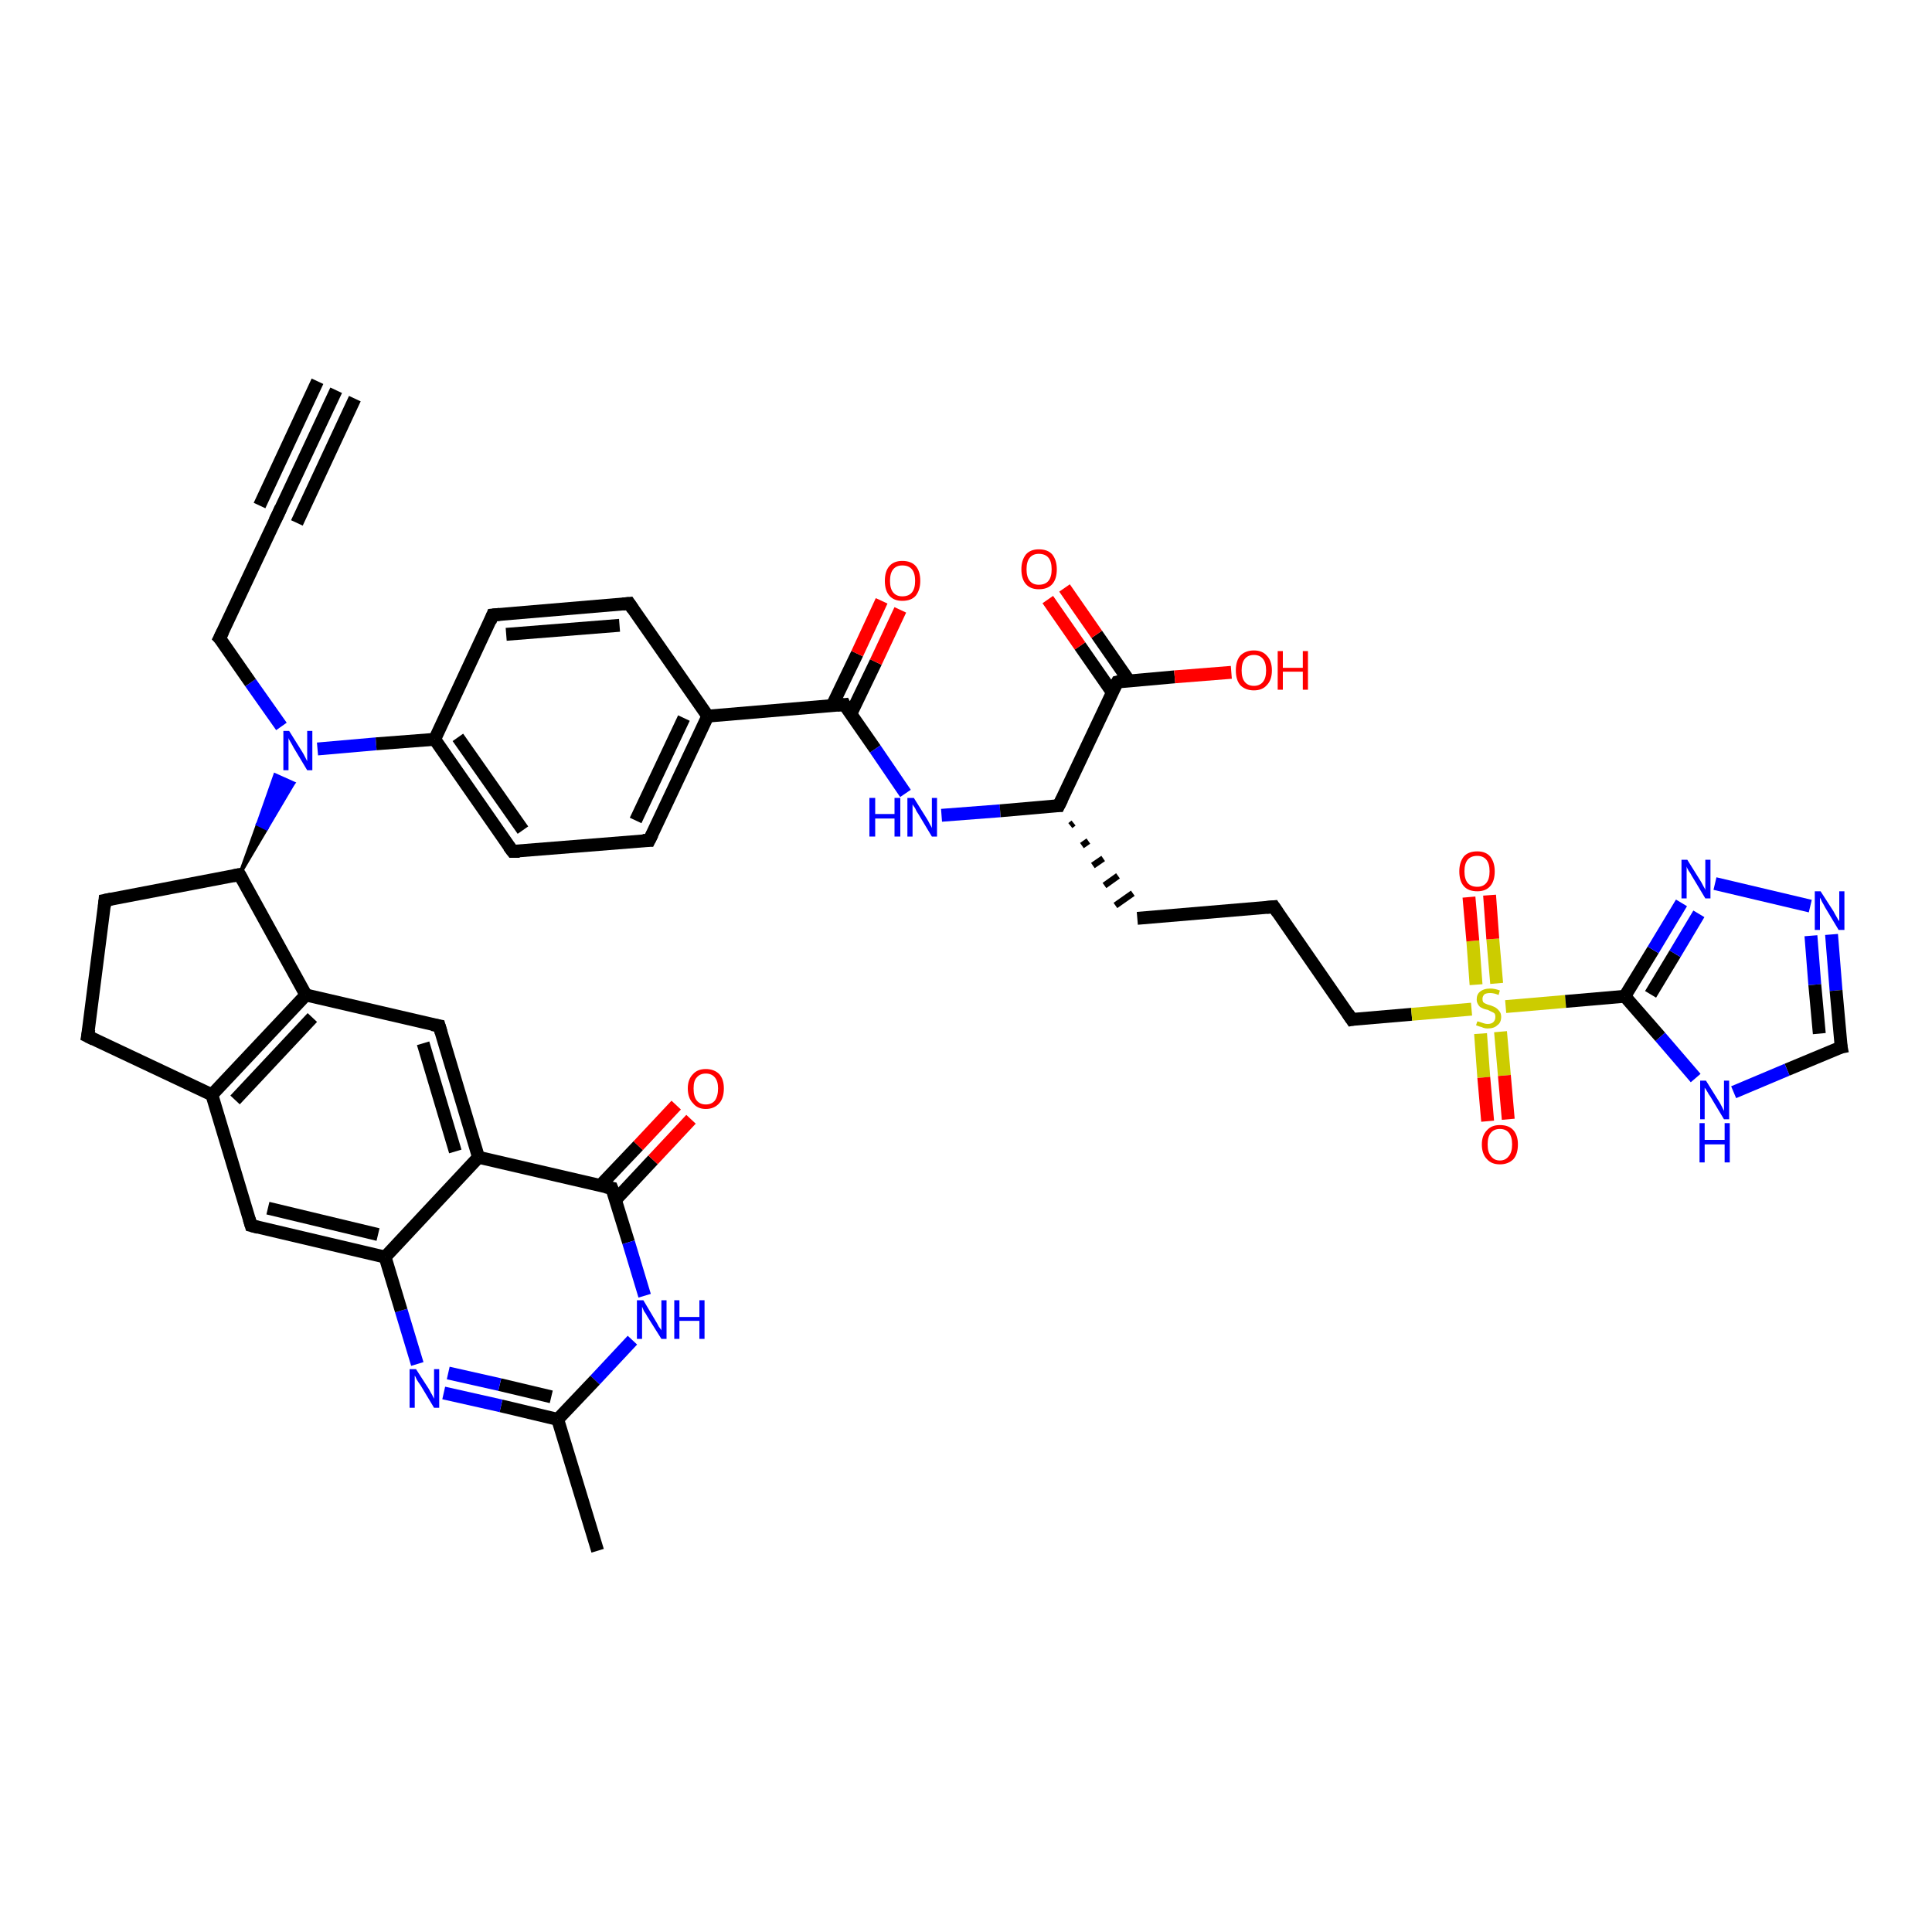 <?xml version='1.0' encoding='iso-8859-1'?>
<svg version='1.1' baseProfile='full'
              xmlns='http://www.w3.org/2000/svg'
                      xmlns:rdkit='http://www.rdkit.org/xml'
                      xmlns:xlink='http://www.w3.org/1999/xlink'
                  xml:space='preserve'
width='300px' height='300px' viewBox='0 0 300 300'>
<!-- END OF HEADER -->
<rect style='opacity:1.0;fill:#FFFFFF;stroke:none' width='300.0' height='300.0' x='0.0' y='0.0'> </rect>
<path class='bond-0 atom-0 atom-1' d='M 92.8,240.8 L 86.6,220.4' style='fill:none;fill-rule:evenodd;stroke:#000000;stroke-width:2.0px;stroke-linecap:butt;stroke-linejoin:miter;stroke-opacity:1' />
<path class='bond-1 atom-1 atom-2' d='M 86.6,220.4 L 77.8,218.3' style='fill:none;fill-rule:evenodd;stroke:#000000;stroke-width:2.0px;stroke-linecap:butt;stroke-linejoin:miter;stroke-opacity:1' />
<path class='bond-1 atom-1 atom-2' d='M 77.8,218.3 L 68.9,216.3' style='fill:none;fill-rule:evenodd;stroke:#0000FF;stroke-width:2.0px;stroke-linecap:butt;stroke-linejoin:miter;stroke-opacity:1' />
<path class='bond-1 atom-1 atom-2' d='M 85.6,216.9 L 77.6,215.0' style='fill:none;fill-rule:evenodd;stroke:#000000;stroke-width:2.0px;stroke-linecap:butt;stroke-linejoin:miter;stroke-opacity:1' />
<path class='bond-1 atom-1 atom-2' d='M 77.6,215.0 L 69.6,213.2' style='fill:none;fill-rule:evenodd;stroke:#0000FF;stroke-width:2.0px;stroke-linecap:butt;stroke-linejoin:miter;stroke-opacity:1' />
<path class='bond-2 atom-2 atom-3' d='M 64.8,211.8 L 62.3,203.5' style='fill:none;fill-rule:evenodd;stroke:#0000FF;stroke-width:2.0px;stroke-linecap:butt;stroke-linejoin:miter;stroke-opacity:1' />
<path class='bond-2 atom-2 atom-3' d='M 62.3,203.5 L 59.8,195.2' style='fill:none;fill-rule:evenodd;stroke:#000000;stroke-width:2.0px;stroke-linecap:butt;stroke-linejoin:miter;stroke-opacity:1' />
<path class='bond-3 atom-3 atom-4' d='M 59.8,195.2 L 39.0,190.3' style='fill:none;fill-rule:evenodd;stroke:#000000;stroke-width:2.0px;stroke-linecap:butt;stroke-linejoin:miter;stroke-opacity:1' />
<path class='bond-3 atom-3 atom-4' d='M 58.7,191.7 L 41.6,187.6' style='fill:none;fill-rule:evenodd;stroke:#000000;stroke-width:2.0px;stroke-linecap:butt;stroke-linejoin:miter;stroke-opacity:1' />
<path class='bond-4 atom-4 atom-5' d='M 39.0,190.3 L 32.9,170.0' style='fill:none;fill-rule:evenodd;stroke:#000000;stroke-width:2.0px;stroke-linecap:butt;stroke-linejoin:miter;stroke-opacity:1' />
<path class='bond-5 atom-5 atom-6' d='M 32.9,170.0 L 13.6,160.9' style='fill:none;fill-rule:evenodd;stroke:#000000;stroke-width:2.0px;stroke-linecap:butt;stroke-linejoin:miter;stroke-opacity:1' />
<path class='bond-6 atom-6 atom-7' d='M 13.6,160.9 L 16.3,139.8' style='fill:none;fill-rule:evenodd;stroke:#000000;stroke-width:2.0px;stroke-linecap:butt;stroke-linejoin:miter;stroke-opacity:1' />
<path class='bond-7 atom-7 atom-8' d='M 16.3,139.8 L 37.2,135.8' style='fill:none;fill-rule:evenodd;stroke:#000000;stroke-width:2.0px;stroke-linecap:butt;stroke-linejoin:miter;stroke-opacity:1' />
<path class='bond-8 atom-8 atom-9' d='M 37.2,135.8 L 40.0,128.0 L 41.4,128.7 Z' style='fill:#000000;fill-rule:evenodd;fill-opacity:1;stroke:#000000;stroke-width:0.5px;stroke-linecap:butt;stroke-linejoin:miter;stroke-opacity:1;' />
<path class='bond-8 atom-8 atom-9' d='M 40.0,128.0 L 45.6,121.6 L 42.7,120.3 Z' style='fill:#0000FF;fill-rule:evenodd;fill-opacity:1;stroke:#0000FF;stroke-width:0.5px;stroke-linecap:butt;stroke-linejoin:miter;stroke-opacity:1;' />
<path class='bond-8 atom-8 atom-9' d='M 40.0,128.0 L 41.4,128.7 L 45.6,121.6 Z' style='fill:#0000FF;fill-rule:evenodd;fill-opacity:1;stroke:#0000FF;stroke-width:0.5px;stroke-linecap:butt;stroke-linejoin:miter;stroke-opacity:1;' />
<path class='bond-9 atom-9 atom-10' d='M 43.7,112.8 L 38.9,106.0' style='fill:none;fill-rule:evenodd;stroke:#0000FF;stroke-width:2.0px;stroke-linecap:butt;stroke-linejoin:miter;stroke-opacity:1' />
<path class='bond-9 atom-9 atom-10' d='M 38.9,106.0 L 34.1,99.1' style='fill:none;fill-rule:evenodd;stroke:#000000;stroke-width:2.0px;stroke-linecap:butt;stroke-linejoin:miter;stroke-opacity:1' />
<path class='bond-10 atom-10 atom-11' d='M 34.1,99.1 L 43.2,79.8' style='fill:none;fill-rule:evenodd;stroke:#000000;stroke-width:2.0px;stroke-linecap:butt;stroke-linejoin:miter;stroke-opacity:1' />
<path class='bond-11 atom-11 atom-12' d='M 43.2,79.8 L 52.2,60.6' style='fill:none;fill-rule:evenodd;stroke:#000000;stroke-width:2.0px;stroke-linecap:butt;stroke-linejoin:miter;stroke-opacity:1' />
<path class='bond-11 atom-11 atom-12' d='M 40.3,78.5 L 49.3,59.2' style='fill:none;fill-rule:evenodd;stroke:#000000;stroke-width:2.0px;stroke-linecap:butt;stroke-linejoin:miter;stroke-opacity:1' />
<path class='bond-11 atom-11 atom-12' d='M 46.1,81.2 L 55.1,61.9' style='fill:none;fill-rule:evenodd;stroke:#000000;stroke-width:2.0px;stroke-linecap:butt;stroke-linejoin:miter;stroke-opacity:1' />
<path class='bond-12 atom-9 atom-13' d='M 49.3,116.3 L 58.4,115.5' style='fill:none;fill-rule:evenodd;stroke:#0000FF;stroke-width:2.0px;stroke-linecap:butt;stroke-linejoin:miter;stroke-opacity:1' />
<path class='bond-12 atom-9 atom-13' d='M 58.4,115.5 L 67.5,114.8' style='fill:none;fill-rule:evenodd;stroke:#000000;stroke-width:2.0px;stroke-linecap:butt;stroke-linejoin:miter;stroke-opacity:1' />
<path class='bond-13 atom-13 atom-14' d='M 67.5,114.8 L 79.6,132.2' style='fill:none;fill-rule:evenodd;stroke:#000000;stroke-width:2.0px;stroke-linecap:butt;stroke-linejoin:miter;stroke-opacity:1' />
<path class='bond-13 atom-13 atom-14' d='M 71.1,114.5 L 81.2,128.9' style='fill:none;fill-rule:evenodd;stroke:#000000;stroke-width:2.0px;stroke-linecap:butt;stroke-linejoin:miter;stroke-opacity:1' />
<path class='bond-14 atom-14 atom-15' d='M 79.6,132.2 L 100.8,130.5' style='fill:none;fill-rule:evenodd;stroke:#000000;stroke-width:2.0px;stroke-linecap:butt;stroke-linejoin:miter;stroke-opacity:1' />
<path class='bond-15 atom-15 atom-16' d='M 100.8,130.5 L 109.9,111.2' style='fill:none;fill-rule:evenodd;stroke:#000000;stroke-width:2.0px;stroke-linecap:butt;stroke-linejoin:miter;stroke-opacity:1' />
<path class='bond-15 atom-15 atom-16' d='M 98.7,127.4 L 106.2,111.5' style='fill:none;fill-rule:evenodd;stroke:#000000;stroke-width:2.0px;stroke-linecap:butt;stroke-linejoin:miter;stroke-opacity:1' />
<path class='bond-16 atom-16 atom-17' d='M 109.9,111.2 L 97.7,93.7' style='fill:none;fill-rule:evenodd;stroke:#000000;stroke-width:2.0px;stroke-linecap:butt;stroke-linejoin:miter;stroke-opacity:1' />
<path class='bond-17 atom-17 atom-18' d='M 97.7,93.7 L 76.5,95.5' style='fill:none;fill-rule:evenodd;stroke:#000000;stroke-width:2.0px;stroke-linecap:butt;stroke-linejoin:miter;stroke-opacity:1' />
<path class='bond-17 atom-17 atom-18' d='M 96.2,97.1 L 78.6,98.5' style='fill:none;fill-rule:evenodd;stroke:#000000;stroke-width:2.0px;stroke-linecap:butt;stroke-linejoin:miter;stroke-opacity:1' />
<path class='bond-18 atom-16 atom-19' d='M 109.9,111.2 L 131.1,109.4' style='fill:none;fill-rule:evenodd;stroke:#000000;stroke-width:2.0px;stroke-linecap:butt;stroke-linejoin:miter;stroke-opacity:1' />
<path class='bond-19 atom-19 atom-20' d='M 132.1,110.9 L 136.0,102.8' style='fill:none;fill-rule:evenodd;stroke:#000000;stroke-width:2.0px;stroke-linecap:butt;stroke-linejoin:miter;stroke-opacity:1' />
<path class='bond-19 atom-19 atom-20' d='M 136.0,102.8 L 139.8,94.7' style='fill:none;fill-rule:evenodd;stroke:#FF0000;stroke-width:2.0px;stroke-linecap:butt;stroke-linejoin:miter;stroke-opacity:1' />
<path class='bond-19 atom-19 atom-20' d='M 129.2,109.6 L 133.1,101.5' style='fill:none;fill-rule:evenodd;stroke:#000000;stroke-width:2.0px;stroke-linecap:butt;stroke-linejoin:miter;stroke-opacity:1' />
<path class='bond-19 atom-19 atom-20' d='M 133.1,101.5 L 136.9,93.3' style='fill:none;fill-rule:evenodd;stroke:#FF0000;stroke-width:2.0px;stroke-linecap:butt;stroke-linejoin:miter;stroke-opacity:1' />
<path class='bond-20 atom-19 atom-21' d='M 131.1,109.4 L 135.9,116.3' style='fill:none;fill-rule:evenodd;stroke:#000000;stroke-width:2.0px;stroke-linecap:butt;stroke-linejoin:miter;stroke-opacity:1' />
<path class='bond-20 atom-19 atom-21' d='M 135.9,116.3 L 140.6,123.2' style='fill:none;fill-rule:evenodd;stroke:#0000FF;stroke-width:2.0px;stroke-linecap:butt;stroke-linejoin:miter;stroke-opacity:1' />
<path class='bond-21 atom-21 atom-22' d='M 146.2,126.6 L 155.3,125.9' style='fill:none;fill-rule:evenodd;stroke:#0000FF;stroke-width:2.0px;stroke-linecap:butt;stroke-linejoin:miter;stroke-opacity:1' />
<path class='bond-21 atom-21 atom-22' d='M 155.3,125.9 L 164.4,125.1' style='fill:none;fill-rule:evenodd;stroke:#000000;stroke-width:2.0px;stroke-linecap:butt;stroke-linejoin:miter;stroke-opacity:1' />
<path class='bond-22 atom-22 atom-23' d='M 166.2,128.2 L 166.7,127.8' style='fill:none;fill-rule:evenodd;stroke:#000000;stroke-width:1.0px;stroke-linecap:butt;stroke-linejoin:miter;stroke-opacity:1' />
<path class='bond-22 atom-22 atom-23' d='M 168.0,131.3 L 169.0,130.6' style='fill:none;fill-rule:evenodd;stroke:#000000;stroke-width:1.0px;stroke-linecap:butt;stroke-linejoin:miter;stroke-opacity:1' />
<path class='bond-22 atom-22 atom-23' d='M 169.7,134.4 L 171.3,133.3' style='fill:none;fill-rule:evenodd;stroke:#000000;stroke-width:1.0px;stroke-linecap:butt;stroke-linejoin:miter;stroke-opacity:1' />
<path class='bond-22 atom-22 atom-23' d='M 171.5,137.5 L 173.6,136.0' style='fill:none;fill-rule:evenodd;stroke:#000000;stroke-width:1.0px;stroke-linecap:butt;stroke-linejoin:miter;stroke-opacity:1' />
<path class='bond-22 atom-22 atom-23' d='M 173.2,140.6 L 175.9,138.7' style='fill:none;fill-rule:evenodd;stroke:#000000;stroke-width:1.0px;stroke-linecap:butt;stroke-linejoin:miter;stroke-opacity:1' />
<path class='bond-23 atom-23 atom-24' d='M 176.6,142.6 L 197.8,140.8' style='fill:none;fill-rule:evenodd;stroke:#000000;stroke-width:2.0px;stroke-linecap:butt;stroke-linejoin:miter;stroke-opacity:1' />
<path class='bond-24 atom-24 atom-25' d='M 197.8,140.8 L 209.9,158.3' style='fill:none;fill-rule:evenodd;stroke:#000000;stroke-width:2.0px;stroke-linecap:butt;stroke-linejoin:miter;stroke-opacity:1' />
<path class='bond-25 atom-25 atom-26' d='M 209.9,158.3 L 219.2,157.5' style='fill:none;fill-rule:evenodd;stroke:#000000;stroke-width:2.0px;stroke-linecap:butt;stroke-linejoin:miter;stroke-opacity:1' />
<path class='bond-25 atom-25 atom-26' d='M 219.2,157.5 L 228.5,156.7' style='fill:none;fill-rule:evenodd;stroke:#CCCC00;stroke-width:2.0px;stroke-linecap:butt;stroke-linejoin:miter;stroke-opacity:1' />
<path class='bond-26 atom-26 atom-27' d='M 229.9,160.5 L 230.4,167.3' style='fill:none;fill-rule:evenodd;stroke:#CCCC00;stroke-width:2.0px;stroke-linecap:butt;stroke-linejoin:miter;stroke-opacity:1' />
<path class='bond-26 atom-26 atom-27' d='M 230.4,167.3 L 231.0,174.1' style='fill:none;fill-rule:evenodd;stroke:#FF0000;stroke-width:2.0px;stroke-linecap:butt;stroke-linejoin:miter;stroke-opacity:1' />
<path class='bond-26 atom-26 atom-27' d='M 233.0,160.2 L 233.6,167.0' style='fill:none;fill-rule:evenodd;stroke:#CCCC00;stroke-width:2.0px;stroke-linecap:butt;stroke-linejoin:miter;stroke-opacity:1' />
<path class='bond-26 atom-26 atom-27' d='M 233.6,167.0 L 234.2,173.8' style='fill:none;fill-rule:evenodd;stroke:#FF0000;stroke-width:2.0px;stroke-linecap:butt;stroke-linejoin:miter;stroke-opacity:1' />
<path class='bond-27 atom-26 atom-28' d='M 232.4,152.7 L 231.8,145.8' style='fill:none;fill-rule:evenodd;stroke:#CCCC00;stroke-width:2.0px;stroke-linecap:butt;stroke-linejoin:miter;stroke-opacity:1' />
<path class='bond-27 atom-26 atom-28' d='M 231.8,145.8 L 231.3,139.0' style='fill:none;fill-rule:evenodd;stroke:#FF0000;stroke-width:2.0px;stroke-linecap:butt;stroke-linejoin:miter;stroke-opacity:1' />
<path class='bond-27 atom-26 atom-28' d='M 229.2,152.9 L 228.7,146.1' style='fill:none;fill-rule:evenodd;stroke:#CCCC00;stroke-width:2.0px;stroke-linecap:butt;stroke-linejoin:miter;stroke-opacity:1' />
<path class='bond-27 atom-26 atom-28' d='M 228.7,146.1 L 228.1,139.3' style='fill:none;fill-rule:evenodd;stroke:#FF0000;stroke-width:2.0px;stroke-linecap:butt;stroke-linejoin:miter;stroke-opacity:1' />
<path class='bond-28 atom-26 atom-29' d='M 233.8,156.3 L 243.1,155.5' style='fill:none;fill-rule:evenodd;stroke:#CCCC00;stroke-width:2.0px;stroke-linecap:butt;stroke-linejoin:miter;stroke-opacity:1' />
<path class='bond-28 atom-26 atom-29' d='M 243.1,155.5 L 252.3,154.7' style='fill:none;fill-rule:evenodd;stroke:#000000;stroke-width:2.0px;stroke-linecap:butt;stroke-linejoin:miter;stroke-opacity:1' />
<path class='bond-29 atom-29 atom-30' d='M 252.3,154.7 L 256.7,147.5' style='fill:none;fill-rule:evenodd;stroke:#000000;stroke-width:2.0px;stroke-linecap:butt;stroke-linejoin:miter;stroke-opacity:1' />
<path class='bond-29 atom-29 atom-30' d='M 256.7,147.5 L 261.1,140.2' style='fill:none;fill-rule:evenodd;stroke:#0000FF;stroke-width:2.0px;stroke-linecap:butt;stroke-linejoin:miter;stroke-opacity:1' />
<path class='bond-29 atom-29 atom-30' d='M 256.3,154.4 L 260.1,148.1' style='fill:none;fill-rule:evenodd;stroke:#000000;stroke-width:2.0px;stroke-linecap:butt;stroke-linejoin:miter;stroke-opacity:1' />
<path class='bond-29 atom-29 atom-30' d='M 260.1,148.1 L 263.8,141.9' style='fill:none;fill-rule:evenodd;stroke:#0000FF;stroke-width:2.0px;stroke-linecap:butt;stroke-linejoin:miter;stroke-opacity:1' />
<path class='bond-30 atom-30 atom-31' d='M 266.3,137.2 L 281.1,140.7' style='fill:none;fill-rule:evenodd;stroke:#0000FF;stroke-width:2.0px;stroke-linecap:butt;stroke-linejoin:miter;stroke-opacity:1' />
<path class='bond-31 atom-31 atom-32' d='M 284.4,145.1 L 285.1,153.8' style='fill:none;fill-rule:evenodd;stroke:#0000FF;stroke-width:2.0px;stroke-linecap:butt;stroke-linejoin:miter;stroke-opacity:1' />
<path class='bond-31 atom-31 atom-32' d='M 285.1,153.8 L 285.9,162.6' style='fill:none;fill-rule:evenodd;stroke:#000000;stroke-width:2.0px;stroke-linecap:butt;stroke-linejoin:miter;stroke-opacity:1' />
<path class='bond-31 atom-31 atom-32' d='M 281.2,145.3 L 281.8,152.9' style='fill:none;fill-rule:evenodd;stroke:#0000FF;stroke-width:2.0px;stroke-linecap:butt;stroke-linejoin:miter;stroke-opacity:1' />
<path class='bond-31 atom-31 atom-32' d='M 281.8,152.9 L 282.5,160.5' style='fill:none;fill-rule:evenodd;stroke:#000000;stroke-width:2.0px;stroke-linecap:butt;stroke-linejoin:miter;stroke-opacity:1' />
<path class='bond-32 atom-32 atom-33' d='M 285.9,162.6 L 277.5,166.1' style='fill:none;fill-rule:evenodd;stroke:#000000;stroke-width:2.0px;stroke-linecap:butt;stroke-linejoin:miter;stroke-opacity:1' />
<path class='bond-32 atom-32 atom-33' d='M 277.5,166.1 L 269.2,169.6' style='fill:none;fill-rule:evenodd;stroke:#0000FF;stroke-width:2.0px;stroke-linecap:butt;stroke-linejoin:miter;stroke-opacity:1' />
<path class='bond-33 atom-22 atom-34' d='M 164.4,125.1 L 173.5,105.9' style='fill:none;fill-rule:evenodd;stroke:#000000;stroke-width:2.0px;stroke-linecap:butt;stroke-linejoin:miter;stroke-opacity:1' />
<path class='bond-34 atom-34 atom-35' d='M 173.5,105.9 L 182.4,105.1' style='fill:none;fill-rule:evenodd;stroke:#000000;stroke-width:2.0px;stroke-linecap:butt;stroke-linejoin:miter;stroke-opacity:1' />
<path class='bond-34 atom-34 atom-35' d='M 182.4,105.1 L 191.2,104.4' style='fill:none;fill-rule:evenodd;stroke:#FF0000;stroke-width:2.0px;stroke-linecap:butt;stroke-linejoin:miter;stroke-opacity:1' />
<path class='bond-35 atom-34 atom-36' d='M 175.3,105.7 L 170.3,98.5' style='fill:none;fill-rule:evenodd;stroke:#000000;stroke-width:2.0px;stroke-linecap:butt;stroke-linejoin:miter;stroke-opacity:1' />
<path class='bond-35 atom-34 atom-36' d='M 170.3,98.5 L 165.3,91.3' style='fill:none;fill-rule:evenodd;stroke:#FF0000;stroke-width:2.0px;stroke-linecap:butt;stroke-linejoin:miter;stroke-opacity:1' />
<path class='bond-35 atom-34 atom-36' d='M 172.7,107.5 L 167.7,100.3' style='fill:none;fill-rule:evenodd;stroke:#000000;stroke-width:2.0px;stroke-linecap:butt;stroke-linejoin:miter;stroke-opacity:1' />
<path class='bond-35 atom-34 atom-36' d='M 167.7,100.3 L 162.7,93.1' style='fill:none;fill-rule:evenodd;stroke:#FF0000;stroke-width:2.0px;stroke-linecap:butt;stroke-linejoin:miter;stroke-opacity:1' />
<path class='bond-36 atom-8 atom-37' d='M 37.2,135.8 L 47.5,154.5' style='fill:none;fill-rule:evenodd;stroke:#000000;stroke-width:2.0px;stroke-linecap:butt;stroke-linejoin:miter;stroke-opacity:1' />
<path class='bond-37 atom-37 atom-38' d='M 47.5,154.5 L 68.2,159.3' style='fill:none;fill-rule:evenodd;stroke:#000000;stroke-width:2.0px;stroke-linecap:butt;stroke-linejoin:miter;stroke-opacity:1' />
<path class='bond-38 atom-38 atom-39' d='M 68.2,159.3 L 74.3,179.7' style='fill:none;fill-rule:evenodd;stroke:#000000;stroke-width:2.0px;stroke-linecap:butt;stroke-linejoin:miter;stroke-opacity:1' />
<path class='bond-38 atom-38 atom-39' d='M 65.7,162.0 L 70.7,178.8' style='fill:none;fill-rule:evenodd;stroke:#000000;stroke-width:2.0px;stroke-linecap:butt;stroke-linejoin:miter;stroke-opacity:1' />
<path class='bond-39 atom-39 atom-40' d='M 74.3,179.7 L 95.0,184.5' style='fill:none;fill-rule:evenodd;stroke:#000000;stroke-width:2.0px;stroke-linecap:butt;stroke-linejoin:miter;stroke-opacity:1' />
<path class='bond-40 atom-40 atom-41' d='M 95.6,186.3 L 101.4,180.1' style='fill:none;fill-rule:evenodd;stroke:#000000;stroke-width:2.0px;stroke-linecap:butt;stroke-linejoin:miter;stroke-opacity:1' />
<path class='bond-40 atom-40 atom-41' d='M 101.4,180.1 L 107.3,173.8' style='fill:none;fill-rule:evenodd;stroke:#FF0000;stroke-width:2.0px;stroke-linecap:butt;stroke-linejoin:miter;stroke-opacity:1' />
<path class='bond-40 atom-40 atom-41' d='M 93.2,184.1 L 99.1,177.9' style='fill:none;fill-rule:evenodd;stroke:#000000;stroke-width:2.0px;stroke-linecap:butt;stroke-linejoin:miter;stroke-opacity:1' />
<path class='bond-40 atom-40 atom-41' d='M 99.1,177.9 L 105.0,171.6' style='fill:none;fill-rule:evenodd;stroke:#FF0000;stroke-width:2.0px;stroke-linecap:butt;stroke-linejoin:miter;stroke-opacity:1' />
<path class='bond-41 atom-40 atom-42' d='M 95.0,184.5 L 97.6,192.9' style='fill:none;fill-rule:evenodd;stroke:#000000;stroke-width:2.0px;stroke-linecap:butt;stroke-linejoin:miter;stroke-opacity:1' />
<path class='bond-41 atom-40 atom-42' d='M 97.6,192.9 L 100.1,201.2' style='fill:none;fill-rule:evenodd;stroke:#0000FF;stroke-width:2.0px;stroke-linecap:butt;stroke-linejoin:miter;stroke-opacity:1' />
<path class='bond-42 atom-42 atom-1' d='M 98.2,208.1 L 92.4,214.3' style='fill:none;fill-rule:evenodd;stroke:#0000FF;stroke-width:2.0px;stroke-linecap:butt;stroke-linejoin:miter;stroke-opacity:1' />
<path class='bond-42 atom-42 atom-1' d='M 92.4,214.3 L 86.6,220.4' style='fill:none;fill-rule:evenodd;stroke:#000000;stroke-width:2.0px;stroke-linecap:butt;stroke-linejoin:miter;stroke-opacity:1' />
<path class='bond-43 atom-39 atom-3' d='M 74.3,179.7 L 59.8,195.2' style='fill:none;fill-rule:evenodd;stroke:#000000;stroke-width:2.0px;stroke-linecap:butt;stroke-linejoin:miter;stroke-opacity:1' />
<path class='bond-44 atom-37 atom-5' d='M 47.5,154.5 L 32.9,170.0' style='fill:none;fill-rule:evenodd;stroke:#000000;stroke-width:2.0px;stroke-linecap:butt;stroke-linejoin:miter;stroke-opacity:1' />
<path class='bond-44 atom-37 atom-5' d='M 48.5,158.0 L 36.5,170.8' style='fill:none;fill-rule:evenodd;stroke:#000000;stroke-width:2.0px;stroke-linecap:butt;stroke-linejoin:miter;stroke-opacity:1' />
<path class='bond-45 atom-18 atom-13' d='M 76.5,95.5 L 67.5,114.8' style='fill:none;fill-rule:evenodd;stroke:#000000;stroke-width:2.0px;stroke-linecap:butt;stroke-linejoin:miter;stroke-opacity:1' />
<path class='bond-46 atom-33 atom-29' d='M 263.3,167.4 L 257.8,161.0' style='fill:none;fill-rule:evenodd;stroke:#0000FF;stroke-width:2.0px;stroke-linecap:butt;stroke-linejoin:miter;stroke-opacity:1' />
<path class='bond-46 atom-33 atom-29' d='M 257.8,161.0 L 252.3,154.7' style='fill:none;fill-rule:evenodd;stroke:#000000;stroke-width:2.0px;stroke-linecap:butt;stroke-linejoin:miter;stroke-opacity:1' />
<path d='M 40.1,190.6 L 39.0,190.3 L 38.7,189.3' style='fill:none;stroke:#000000;stroke-width:2.0px;stroke-linecap:butt;stroke-linejoin:miter;stroke-opacity:1;' />
<path d='M 14.6,161.4 L 13.6,160.9 L 13.8,159.8' style='fill:none;stroke:#000000;stroke-width:2.0px;stroke-linecap:butt;stroke-linejoin:miter;stroke-opacity:1;' />
<path d='M 16.2,140.8 L 16.3,139.8 L 17.3,139.6' style='fill:none;stroke:#000000;stroke-width:2.0px;stroke-linecap:butt;stroke-linejoin:miter;stroke-opacity:1;' />
<path d='M 36.2,136.0 L 37.2,135.8 L 37.7,136.7' style='fill:none;stroke:#000000;stroke-width:2.0px;stroke-linecap:butt;stroke-linejoin:miter;stroke-opacity:1;' />
<path d='M 34.4,99.4 L 34.1,99.1 L 34.6,98.1' style='fill:none;stroke:#000000;stroke-width:2.0px;stroke-linecap:butt;stroke-linejoin:miter;stroke-opacity:1;' />
<path d='M 42.7,80.8 L 43.2,79.8 L 43.6,78.9' style='fill:none;stroke:#000000;stroke-width:2.0px;stroke-linecap:butt;stroke-linejoin:miter;stroke-opacity:1;' />
<path d='M 79.0,131.4 L 79.6,132.2 L 80.7,132.2' style='fill:none;stroke:#000000;stroke-width:2.0px;stroke-linecap:butt;stroke-linejoin:miter;stroke-opacity:1;' />
<path d='M 99.8,130.5 L 100.8,130.5 L 101.3,129.5' style='fill:none;stroke:#000000;stroke-width:2.0px;stroke-linecap:butt;stroke-linejoin:miter;stroke-opacity:1;' />
<path d='M 98.3,94.6 L 97.7,93.7 L 96.7,93.8' style='fill:none;stroke:#000000;stroke-width:2.0px;stroke-linecap:butt;stroke-linejoin:miter;stroke-opacity:1;' />
<path d='M 77.6,95.4 L 76.5,95.5 L 76.1,96.5' style='fill:none;stroke:#000000;stroke-width:2.0px;stroke-linecap:butt;stroke-linejoin:miter;stroke-opacity:1;' />
<path d='M 130.0,109.5 L 131.1,109.4 L 131.3,109.8' style='fill:none;stroke:#000000;stroke-width:2.0px;stroke-linecap:butt;stroke-linejoin:miter;stroke-opacity:1;' />
<path d='M 164.0,125.1 L 164.4,125.1 L 164.9,124.1' style='fill:none;stroke:#000000;stroke-width:2.0px;stroke-linecap:butt;stroke-linejoin:miter;stroke-opacity:1;' />
<path d='M 196.7,140.9 L 197.8,140.8 L 198.4,141.7' style='fill:none;stroke:#000000;stroke-width:2.0px;stroke-linecap:butt;stroke-linejoin:miter;stroke-opacity:1;' />
<path d='M 209.3,157.4 L 209.9,158.3 L 210.4,158.2' style='fill:none;stroke:#000000;stroke-width:2.0px;stroke-linecap:butt;stroke-linejoin:miter;stroke-opacity:1;' />
<path d='M 285.8,162.1 L 285.9,162.6 L 285.4,162.7' style='fill:none;stroke:#000000;stroke-width:2.0px;stroke-linecap:butt;stroke-linejoin:miter;stroke-opacity:1;' />
<path d='M 173.0,106.8 L 173.5,105.9 L 173.9,105.8' style='fill:none;stroke:#000000;stroke-width:2.0px;stroke-linecap:butt;stroke-linejoin:miter;stroke-opacity:1;' />
<path d='M 67.1,159.1 L 68.2,159.3 L 68.5,160.3' style='fill:none;stroke:#000000;stroke-width:2.0px;stroke-linecap:butt;stroke-linejoin:miter;stroke-opacity:1;' />
<path d='M 94.0,184.3 L 95.0,184.5 L 95.2,185.0' style='fill:none;stroke:#000000;stroke-width:2.0px;stroke-linecap:butt;stroke-linejoin:miter;stroke-opacity:1;' />
<path class='atom-2' d='M 64.6 212.6
L 66.6 215.7
Q 66.8 216.1, 67.1 216.6
Q 67.4 217.2, 67.4 217.2
L 67.4 212.6
L 68.2 212.6
L 68.2 218.6
L 67.4 218.6
L 65.3 215.1
Q 65.0 214.7, 64.7 214.2
Q 64.5 213.7, 64.4 213.6
L 64.4 218.6
L 63.6 218.6
L 63.6 212.6
L 64.6 212.6
' fill='#0000FF'/>
<path class='atom-9' d='M 44.9 113.5
L 46.9 116.7
Q 47.1 117.0, 47.4 117.6
Q 47.7 118.2, 47.7 118.2
L 47.7 113.5
L 48.5 113.5
L 48.5 119.6
L 47.7 119.6
L 45.6 116.1
Q 45.4 115.7, 45.1 115.2
Q 44.8 114.7, 44.8 114.6
L 44.8 119.6
L 44.0 119.6
L 44.0 113.5
L 44.9 113.5
' fill='#0000FF'/>
<path class='atom-20' d='M 137.4 90.2
Q 137.4 88.7, 138.1 87.9
Q 138.8 87.1, 140.1 87.1
Q 141.5 87.1, 142.2 87.9
Q 142.9 88.7, 142.9 90.2
Q 142.9 91.6, 142.2 92.5
Q 141.5 93.3, 140.1 93.3
Q 138.8 93.3, 138.1 92.5
Q 137.4 91.7, 137.4 90.2
M 140.1 92.6
Q 141.1 92.6, 141.6 92.0
Q 142.1 91.4, 142.1 90.2
Q 142.1 89.0, 141.6 88.4
Q 141.1 87.8, 140.1 87.8
Q 139.2 87.8, 138.7 88.4
Q 138.2 89.0, 138.2 90.2
Q 138.2 91.4, 138.7 92.0
Q 139.2 92.6, 140.1 92.6
' fill='#FF0000'/>
<path class='atom-21' d='M 135.0 123.9
L 135.9 123.9
L 135.9 126.4
L 138.9 126.4
L 138.9 123.9
L 139.8 123.9
L 139.8 129.9
L 138.9 129.9
L 138.9 127.1
L 135.9 127.1
L 135.9 129.9
L 135.0 129.9
L 135.0 123.9
' fill='#0000FF'/>
<path class='atom-21' d='M 141.9 123.9
L 143.9 127.1
Q 144.1 127.4, 144.4 128.0
Q 144.7 128.5, 144.7 128.6
L 144.7 123.9
L 145.5 123.9
L 145.5 129.9
L 144.7 129.9
L 142.6 126.4
Q 142.3 126.0, 142.1 125.5
Q 141.8 125.1, 141.7 124.9
L 141.7 129.9
L 140.9 129.9
L 140.9 123.9
L 141.9 123.9
' fill='#0000FF'/>
<path class='atom-26' d='M 229.4 158.6
Q 229.5 158.6, 229.8 158.7
Q 230.1 158.8, 230.4 158.9
Q 230.7 159.0, 231.0 159.0
Q 231.6 159.0, 231.9 158.7
Q 232.2 158.4, 232.2 157.9
Q 232.2 157.6, 232.1 157.4
Q 231.9 157.2, 231.6 157.1
Q 231.4 157.0, 231.0 156.8
Q 230.4 156.7, 230.1 156.5
Q 229.8 156.4, 229.6 156.1
Q 229.3 155.7, 229.3 155.2
Q 229.3 154.4, 229.8 154.0
Q 230.4 153.5, 231.4 153.5
Q 232.1 153.5, 232.9 153.8
L 232.7 154.5
Q 232.0 154.2, 231.4 154.2
Q 230.8 154.2, 230.5 154.4
Q 230.2 154.7, 230.2 155.1
Q 230.2 155.4, 230.3 155.6
Q 230.5 155.8, 230.8 155.9
Q 231.0 156.0, 231.4 156.1
Q 232.0 156.3, 232.3 156.5
Q 232.6 156.7, 232.8 157.0
Q 233.1 157.3, 233.1 157.9
Q 233.1 158.8, 232.5 159.2
Q 232.0 159.7, 231.0 159.7
Q 230.5 159.7, 230.1 159.5
Q 229.7 159.4, 229.2 159.2
L 229.4 158.6
' fill='#CCCC00'/>
<path class='atom-27' d='M 230.1 177.7
Q 230.1 176.3, 230.9 175.5
Q 231.6 174.7, 232.9 174.7
Q 234.3 174.7, 235.0 175.5
Q 235.7 176.3, 235.7 177.7
Q 235.7 179.2, 235.0 180.0
Q 234.2 180.8, 232.9 180.8
Q 231.6 180.8, 230.9 180.0
Q 230.1 179.2, 230.1 177.7
M 232.9 180.2
Q 233.8 180.2, 234.3 179.5
Q 234.8 178.9, 234.8 177.7
Q 234.8 176.5, 234.3 175.9
Q 233.8 175.3, 232.9 175.3
Q 232.0 175.3, 231.5 175.9
Q 231.0 176.5, 231.0 177.7
Q 231.0 178.9, 231.5 179.5
Q 232.0 180.2, 232.9 180.2
' fill='#FF0000'/>
<path class='atom-28' d='M 226.6 135.3
Q 226.6 133.9, 227.3 133.0
Q 228.0 132.2, 229.4 132.2
Q 230.7 132.2, 231.4 133.0
Q 232.1 133.9, 232.1 135.3
Q 232.1 136.8, 231.4 137.6
Q 230.7 138.4, 229.4 138.4
Q 228.0 138.4, 227.3 137.6
Q 226.6 136.8, 226.6 135.3
M 229.4 137.7
Q 230.3 137.7, 230.8 137.1
Q 231.3 136.5, 231.3 135.3
Q 231.3 134.1, 230.8 133.5
Q 230.3 132.9, 229.4 132.9
Q 228.4 132.9, 227.9 133.5
Q 227.4 134.1, 227.4 135.3
Q 227.4 136.5, 227.9 137.1
Q 228.4 137.7, 229.4 137.7
' fill='#FF0000'/>
<path class='atom-30' d='M 262.0 133.5
L 264.0 136.7
Q 264.2 137.0, 264.5 137.6
Q 264.8 138.1, 264.8 138.2
L 264.8 133.5
L 265.6 133.5
L 265.6 139.5
L 264.8 139.5
L 262.7 136.0
Q 262.5 135.6, 262.2 135.2
Q 261.9 134.7, 261.9 134.5
L 261.9 139.5
L 261.1 139.5
L 261.1 133.5
L 262.0 133.5
' fill='#0000FF'/>
<path class='atom-31' d='M 282.7 138.4
L 284.7 141.5
Q 284.9 141.9, 285.2 142.4
Q 285.5 143.0, 285.6 143.0
L 285.6 138.4
L 286.4 138.4
L 286.4 144.4
L 285.5 144.4
L 283.4 140.9
Q 283.2 140.5, 282.9 140.0
Q 282.7 139.5, 282.6 139.4
L 282.6 144.4
L 281.8 144.4
L 281.8 138.4
L 282.7 138.4
' fill='#0000FF'/>
<path class='atom-33' d='M 264.9 167.8
L 266.9 171.0
Q 267.1 171.3, 267.4 171.9
Q 267.7 172.5, 267.7 172.5
L 267.7 167.8
L 268.5 167.8
L 268.5 173.8
L 267.7 173.8
L 265.6 170.3
Q 265.3 169.9, 265.1 169.5
Q 264.8 169.0, 264.7 168.9
L 264.7 173.8
L 264.0 173.8
L 264.0 167.8
L 264.9 167.8
' fill='#0000FF'/>
<path class='atom-33' d='M 263.9 174.4
L 264.7 174.4
L 264.7 177.0
L 267.8 177.0
L 267.8 174.4
L 268.6 174.4
L 268.6 180.5
L 267.8 180.5
L 267.8 177.7
L 264.7 177.7
L 264.7 180.5
L 263.9 180.5
L 263.9 174.4
' fill='#0000FF'/>
<path class='atom-35' d='M 191.9 104.1
Q 191.9 102.6, 192.6 101.8
Q 193.4 101.0, 194.7 101.0
Q 196.0 101.0, 196.7 101.8
Q 197.5 102.6, 197.5 104.1
Q 197.5 105.6, 196.7 106.4
Q 196.0 107.2, 194.7 107.2
Q 193.4 107.2, 192.6 106.4
Q 191.9 105.6, 191.9 104.1
M 194.7 106.5
Q 195.6 106.5, 196.1 105.9
Q 196.6 105.3, 196.6 104.1
Q 196.6 102.9, 196.1 102.3
Q 195.6 101.7, 194.7 101.7
Q 193.8 101.7, 193.3 102.3
Q 192.8 102.9, 192.8 104.1
Q 192.8 105.3, 193.3 105.9
Q 193.8 106.5, 194.7 106.5
' fill='#FF0000'/>
<path class='atom-35' d='M 198.4 101.1
L 199.2 101.1
L 199.2 103.7
L 202.3 103.7
L 202.3 101.1
L 203.1 101.1
L 203.1 107.1
L 202.3 107.1
L 202.3 104.3
L 199.2 104.3
L 199.2 107.1
L 198.4 107.1
L 198.4 101.1
' fill='#FF0000'/>
<path class='atom-36' d='M 158.6 88.4
Q 158.6 87.0, 159.3 86.1
Q 160.0 85.3, 161.3 85.3
Q 162.7 85.3, 163.4 86.1
Q 164.1 87.0, 164.1 88.4
Q 164.1 89.9, 163.4 90.7
Q 162.7 91.5, 161.3 91.5
Q 160.0 91.5, 159.3 90.7
Q 158.6 89.9, 158.6 88.4
M 161.3 90.8
Q 162.3 90.8, 162.8 90.2
Q 163.3 89.6, 163.3 88.4
Q 163.3 87.2, 162.8 86.6
Q 162.3 86.0, 161.3 86.0
Q 160.4 86.0, 159.9 86.6
Q 159.4 87.2, 159.4 88.4
Q 159.4 89.6, 159.9 90.2
Q 160.4 90.8, 161.3 90.8
' fill='#FF0000'/>
<path class='atom-41' d='M 106.8 169.0
Q 106.8 167.6, 107.6 166.8
Q 108.3 166.0, 109.6 166.0
Q 110.9 166.0, 111.7 166.8
Q 112.4 167.6, 112.4 169.0
Q 112.4 170.5, 111.7 171.3
Q 110.9 172.2, 109.6 172.2
Q 108.3 172.2, 107.6 171.3
Q 106.8 170.5, 106.8 169.0
M 109.6 171.5
Q 110.5 171.5, 111.0 170.9
Q 111.5 170.2, 111.5 169.0
Q 111.5 167.9, 111.0 167.3
Q 110.5 166.7, 109.6 166.7
Q 108.7 166.7, 108.2 167.3
Q 107.7 167.8, 107.7 169.0
Q 107.7 170.3, 108.2 170.9
Q 108.7 171.5, 109.6 171.5
' fill='#FF0000'/>
<path class='atom-42' d='M 99.9 201.9
L 101.8 205.1
Q 102.0 205.4, 102.3 206.0
Q 102.7 206.5, 102.7 206.6
L 102.7 201.9
L 103.5 201.9
L 103.5 207.9
L 102.7 207.9
L 100.5 204.4
Q 100.3 204.0, 100.0 203.6
Q 99.8 203.1, 99.7 202.9
L 99.7 207.9
L 98.9 207.9
L 98.9 201.9
L 99.9 201.9
' fill='#0000FF'/>
<path class='atom-42' d='M 104.7 201.9
L 105.5 201.9
L 105.5 204.5
L 108.6 204.5
L 108.6 201.9
L 109.4 201.9
L 109.4 207.9
L 108.6 207.9
L 108.6 205.1
L 105.5 205.1
L 105.5 207.9
L 104.7 207.9
L 104.7 201.9
' fill='#0000FF'/>
</svg>

